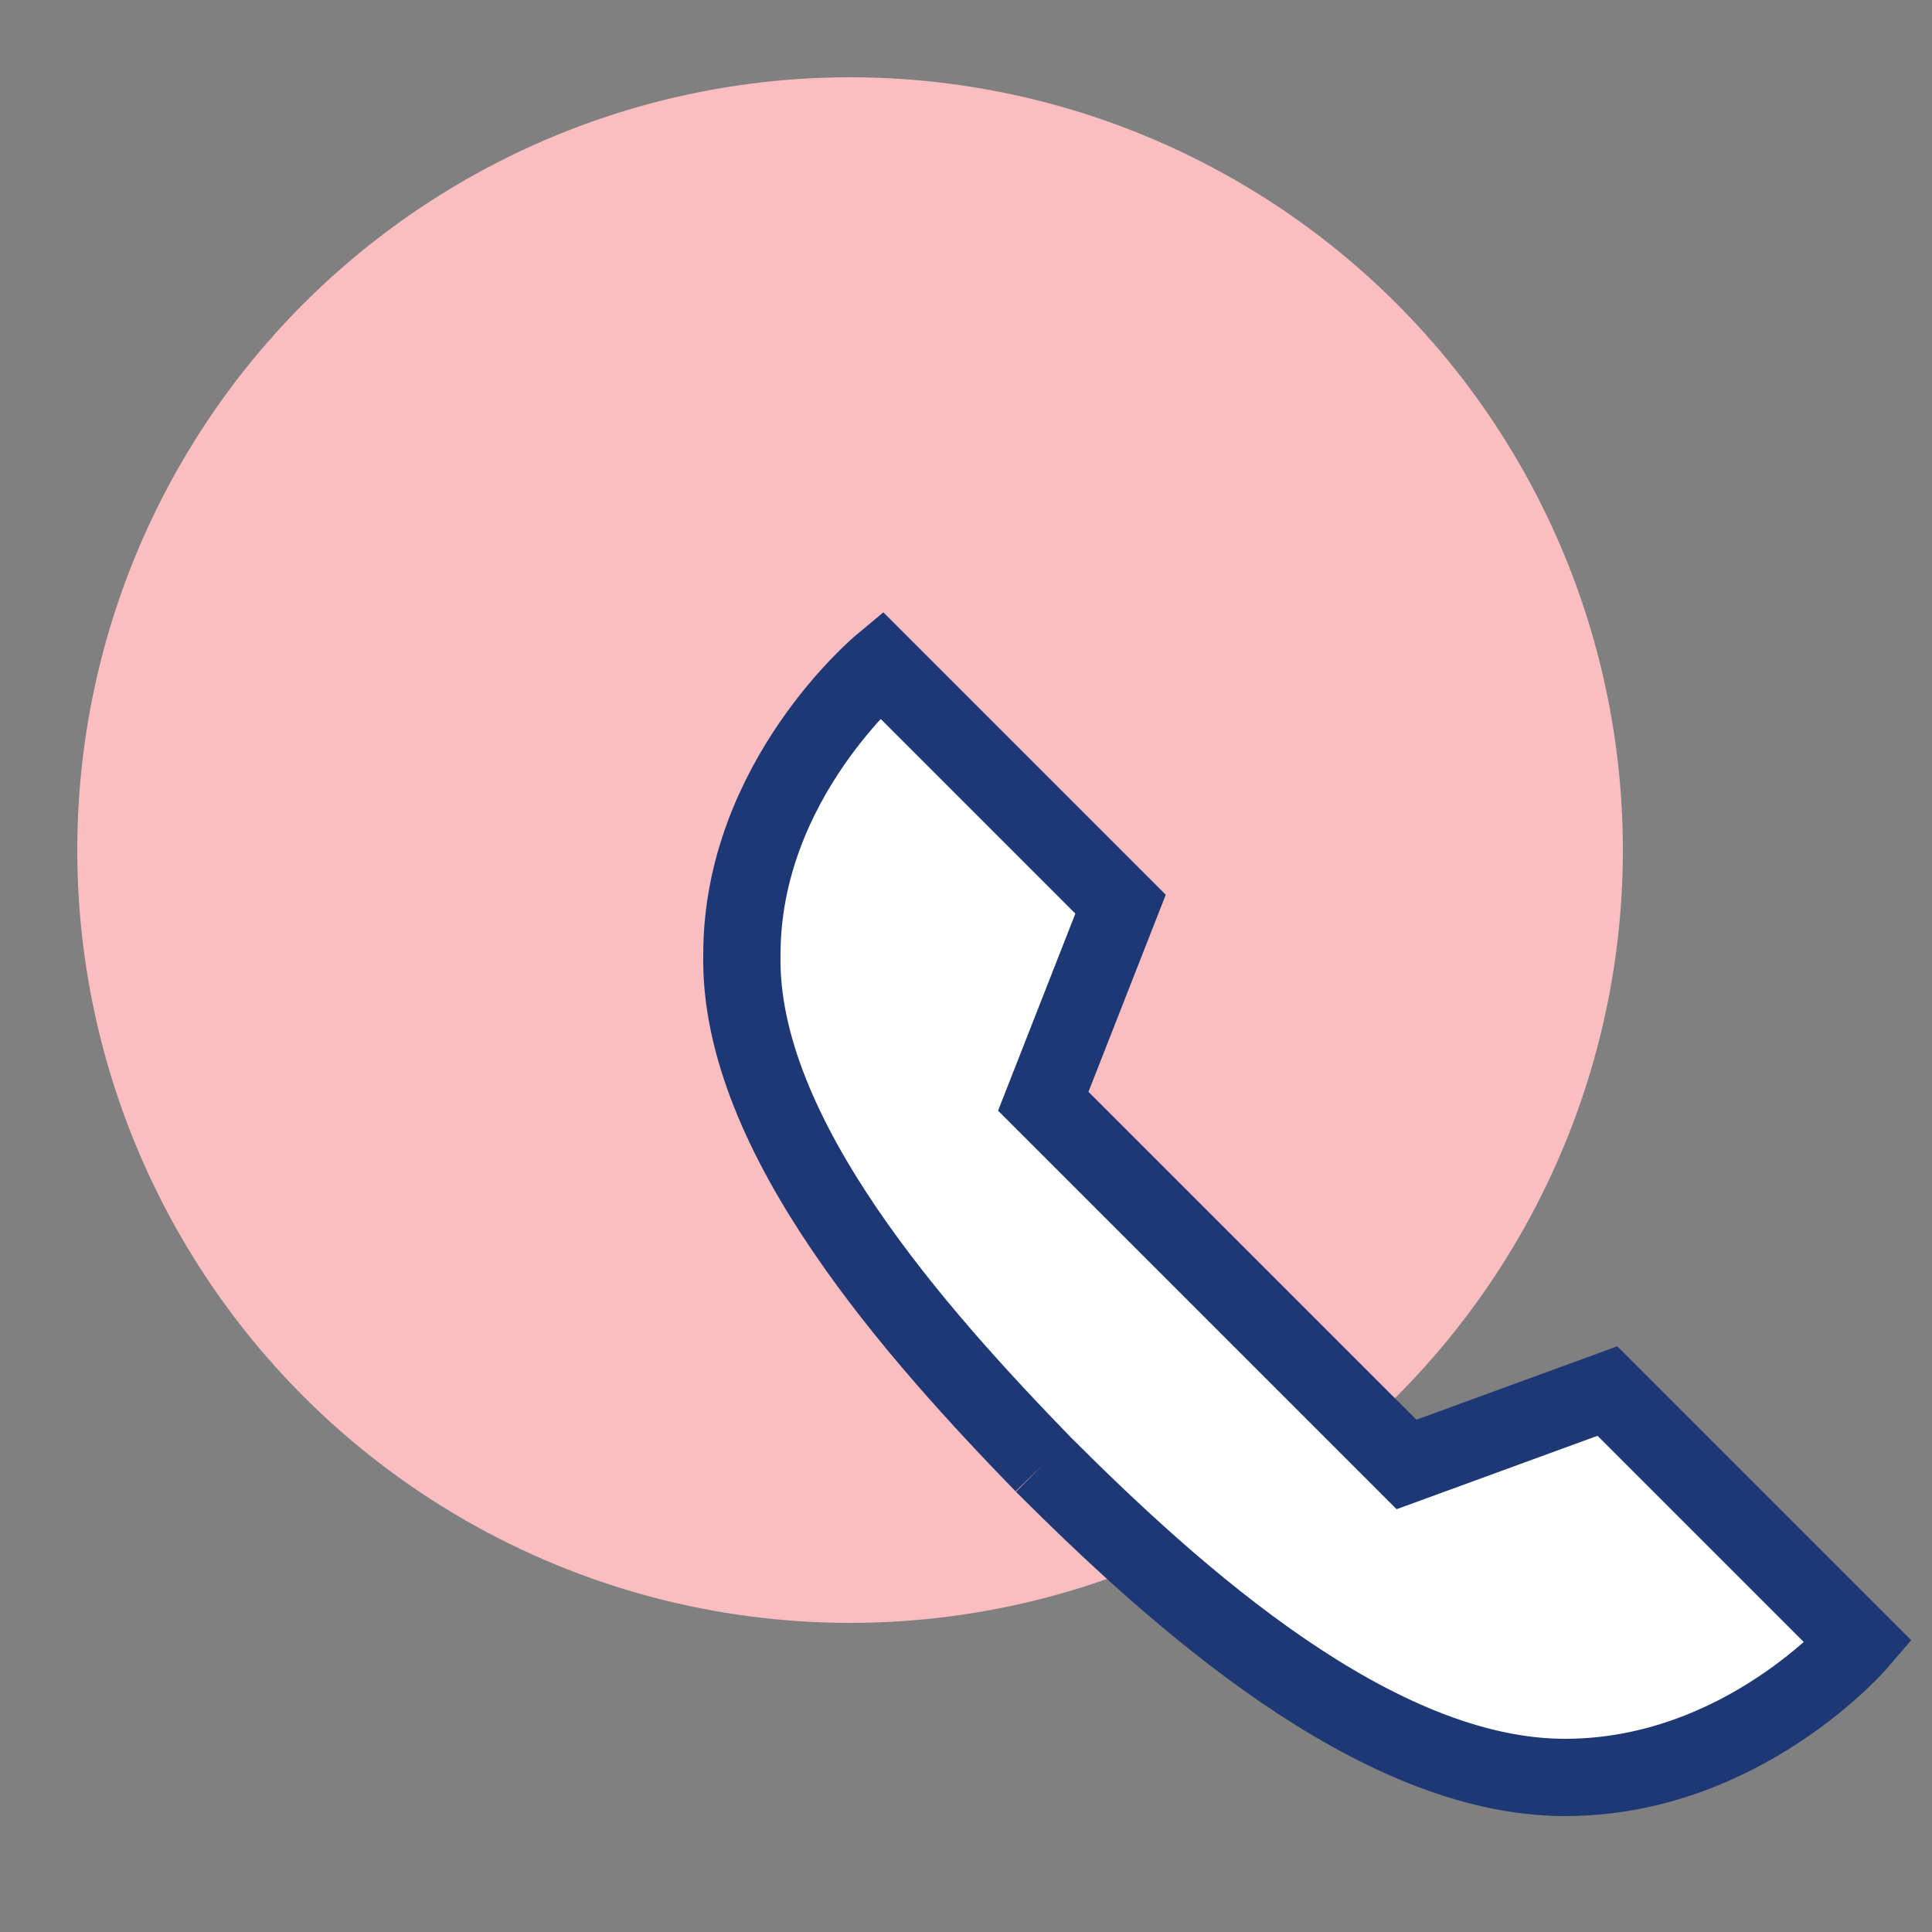<?xml version="1.0" encoding="utf-8"?>
<!-- Generator: Adobe Illustrator 27.3.1, SVG Export Plug-In . SVG Version: 6.00 Build 0)  -->
<svg version="1.1" id="Calque_1" xmlns="http://www.w3.org/2000/svg" xmlns:xlink="http://www.w3.org/1999/xlink" x="0px" y="0px"
	 viewBox="0 0 50 50" style="enable-background:new 0 0 50 50;" xml:space="preserve">
<rect x="0" y="0" width="50" height="50" fill="#808080" stroke="none"/>
<style type="text/css">
	.st0{fill:#FABEC0;}
	.st1{fill:#FFFFFF;stroke:#1E3876;stroke-width:2;stroke-miterlimit:10;}
</style>
<circle class="st0" cx="22" cy="22" r="20"/>
<path class="st1" d="M27,37.9c3.4,3.4,8.6,8.1,13.5,8.1c4.6,0,7.6-3.5,7.6-3.5L41.6,36l-5.2,1.9L27,28.5l2-5.1l-6.2-6.2
	c0,0-3.6,3-3.6,7.5C19.1,29.4,23.8,34.6,27,37.9"/>
</svg>
